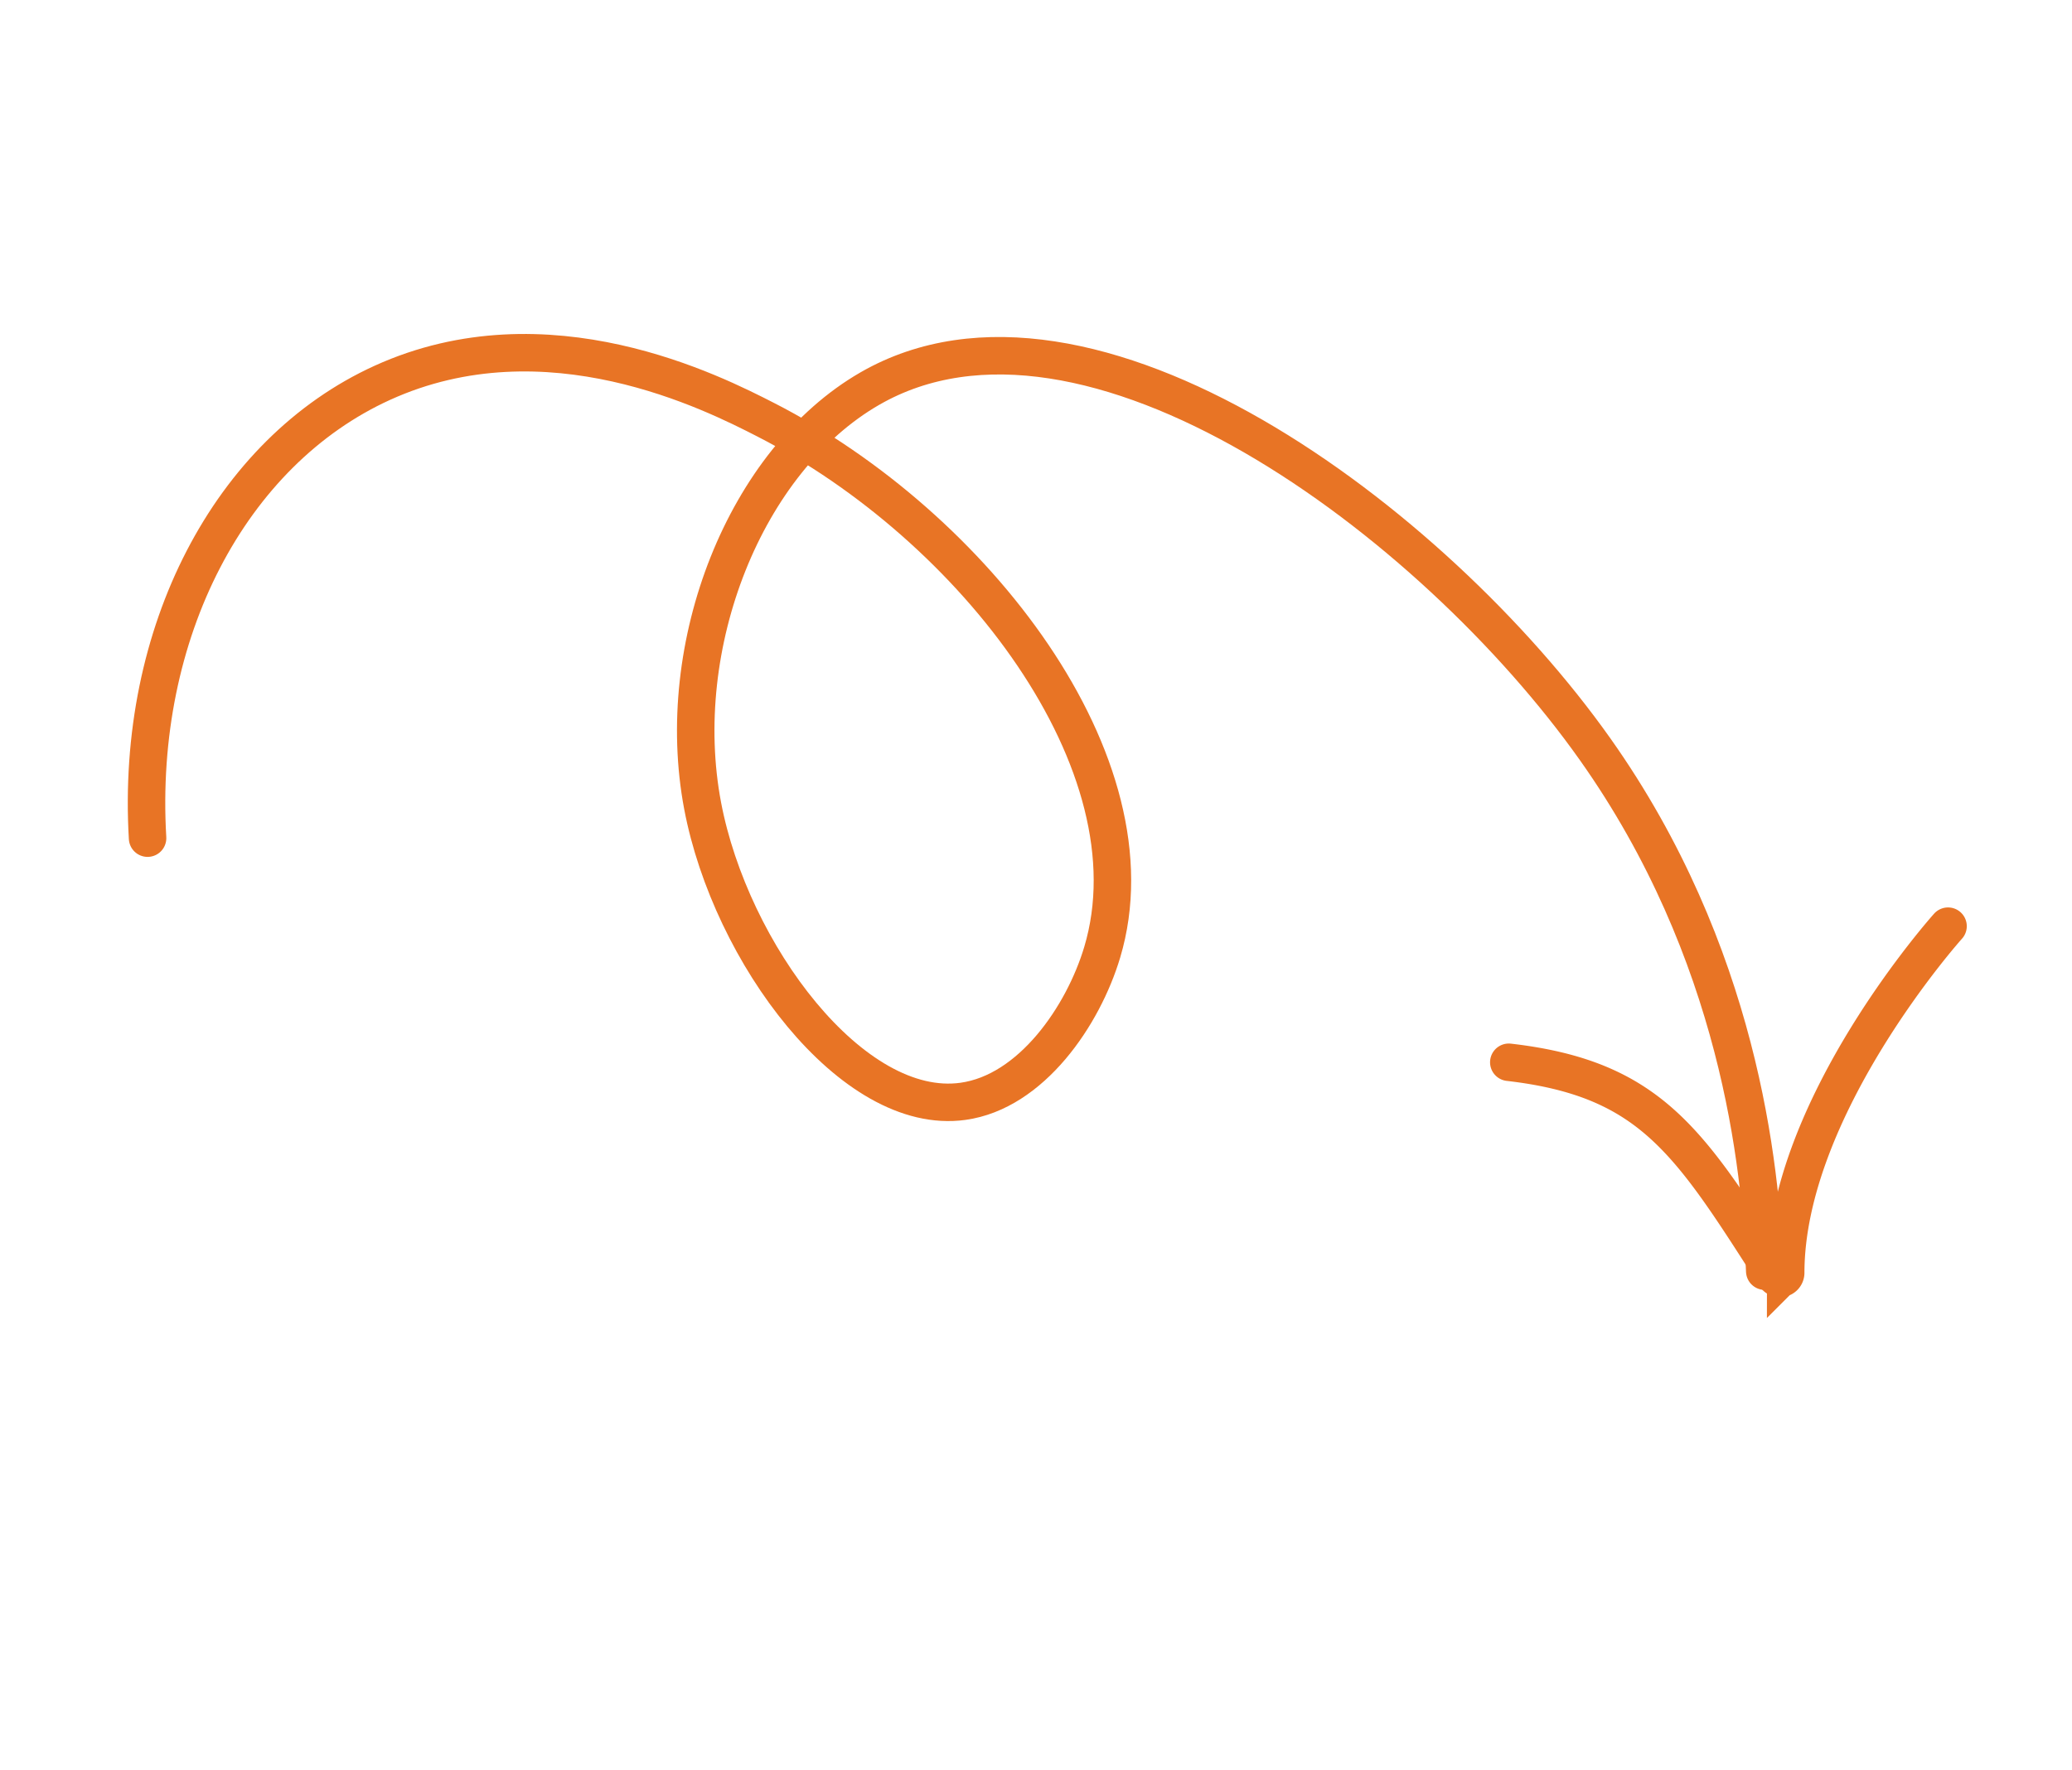 <svg xmlns="http://www.w3.org/2000/svg" width="165.859" height="141.736" viewBox="0 0 165.859 141.736"><g id="Groupe_154" data-name="Groupe 154" transform="translate(2.267 40.877) rotate(-20)"><path id="Trac&#xE9;_23" data-name="Trac&#xE9; 23" d="M0,27.911C4.713,12.121,16.783,1.123,30.128.081c14.441-1.127,24.647,9.853,27.83,13.277,12.711,13.674,20.114,36.66,10.723,49.276-3.17,4.259-9.154,8.56-14.553,7.4-8.745-1.871-13.422-17.513-11.49-29.362,2.109-12.929,12.652-24.817,24-26.809C86.428,10.395,105.4,39.2,111.319,60.847c5.249,19.187,1.066,35.915-1.532,43.915" transform="translate(0 0)" fill="none" stroke="#e87425" stroke-linecap="round" stroke-miterlimit="10" stroke-width="3"></path><path id="Trac&#xE9;_24" data-name="Trac&#xE9; 24" d="M36.766,1.787s-17.149,9.162-21.7,21.627a.461.461,0,0,1-.885-.06C11.408,10.975,10.273,5.136,0,0" transform="translate(96.255 82.039)" fill="none" stroke="#e87425" stroke-linecap="round" stroke-miterlimit="10" stroke-width="3"></path></g></svg>